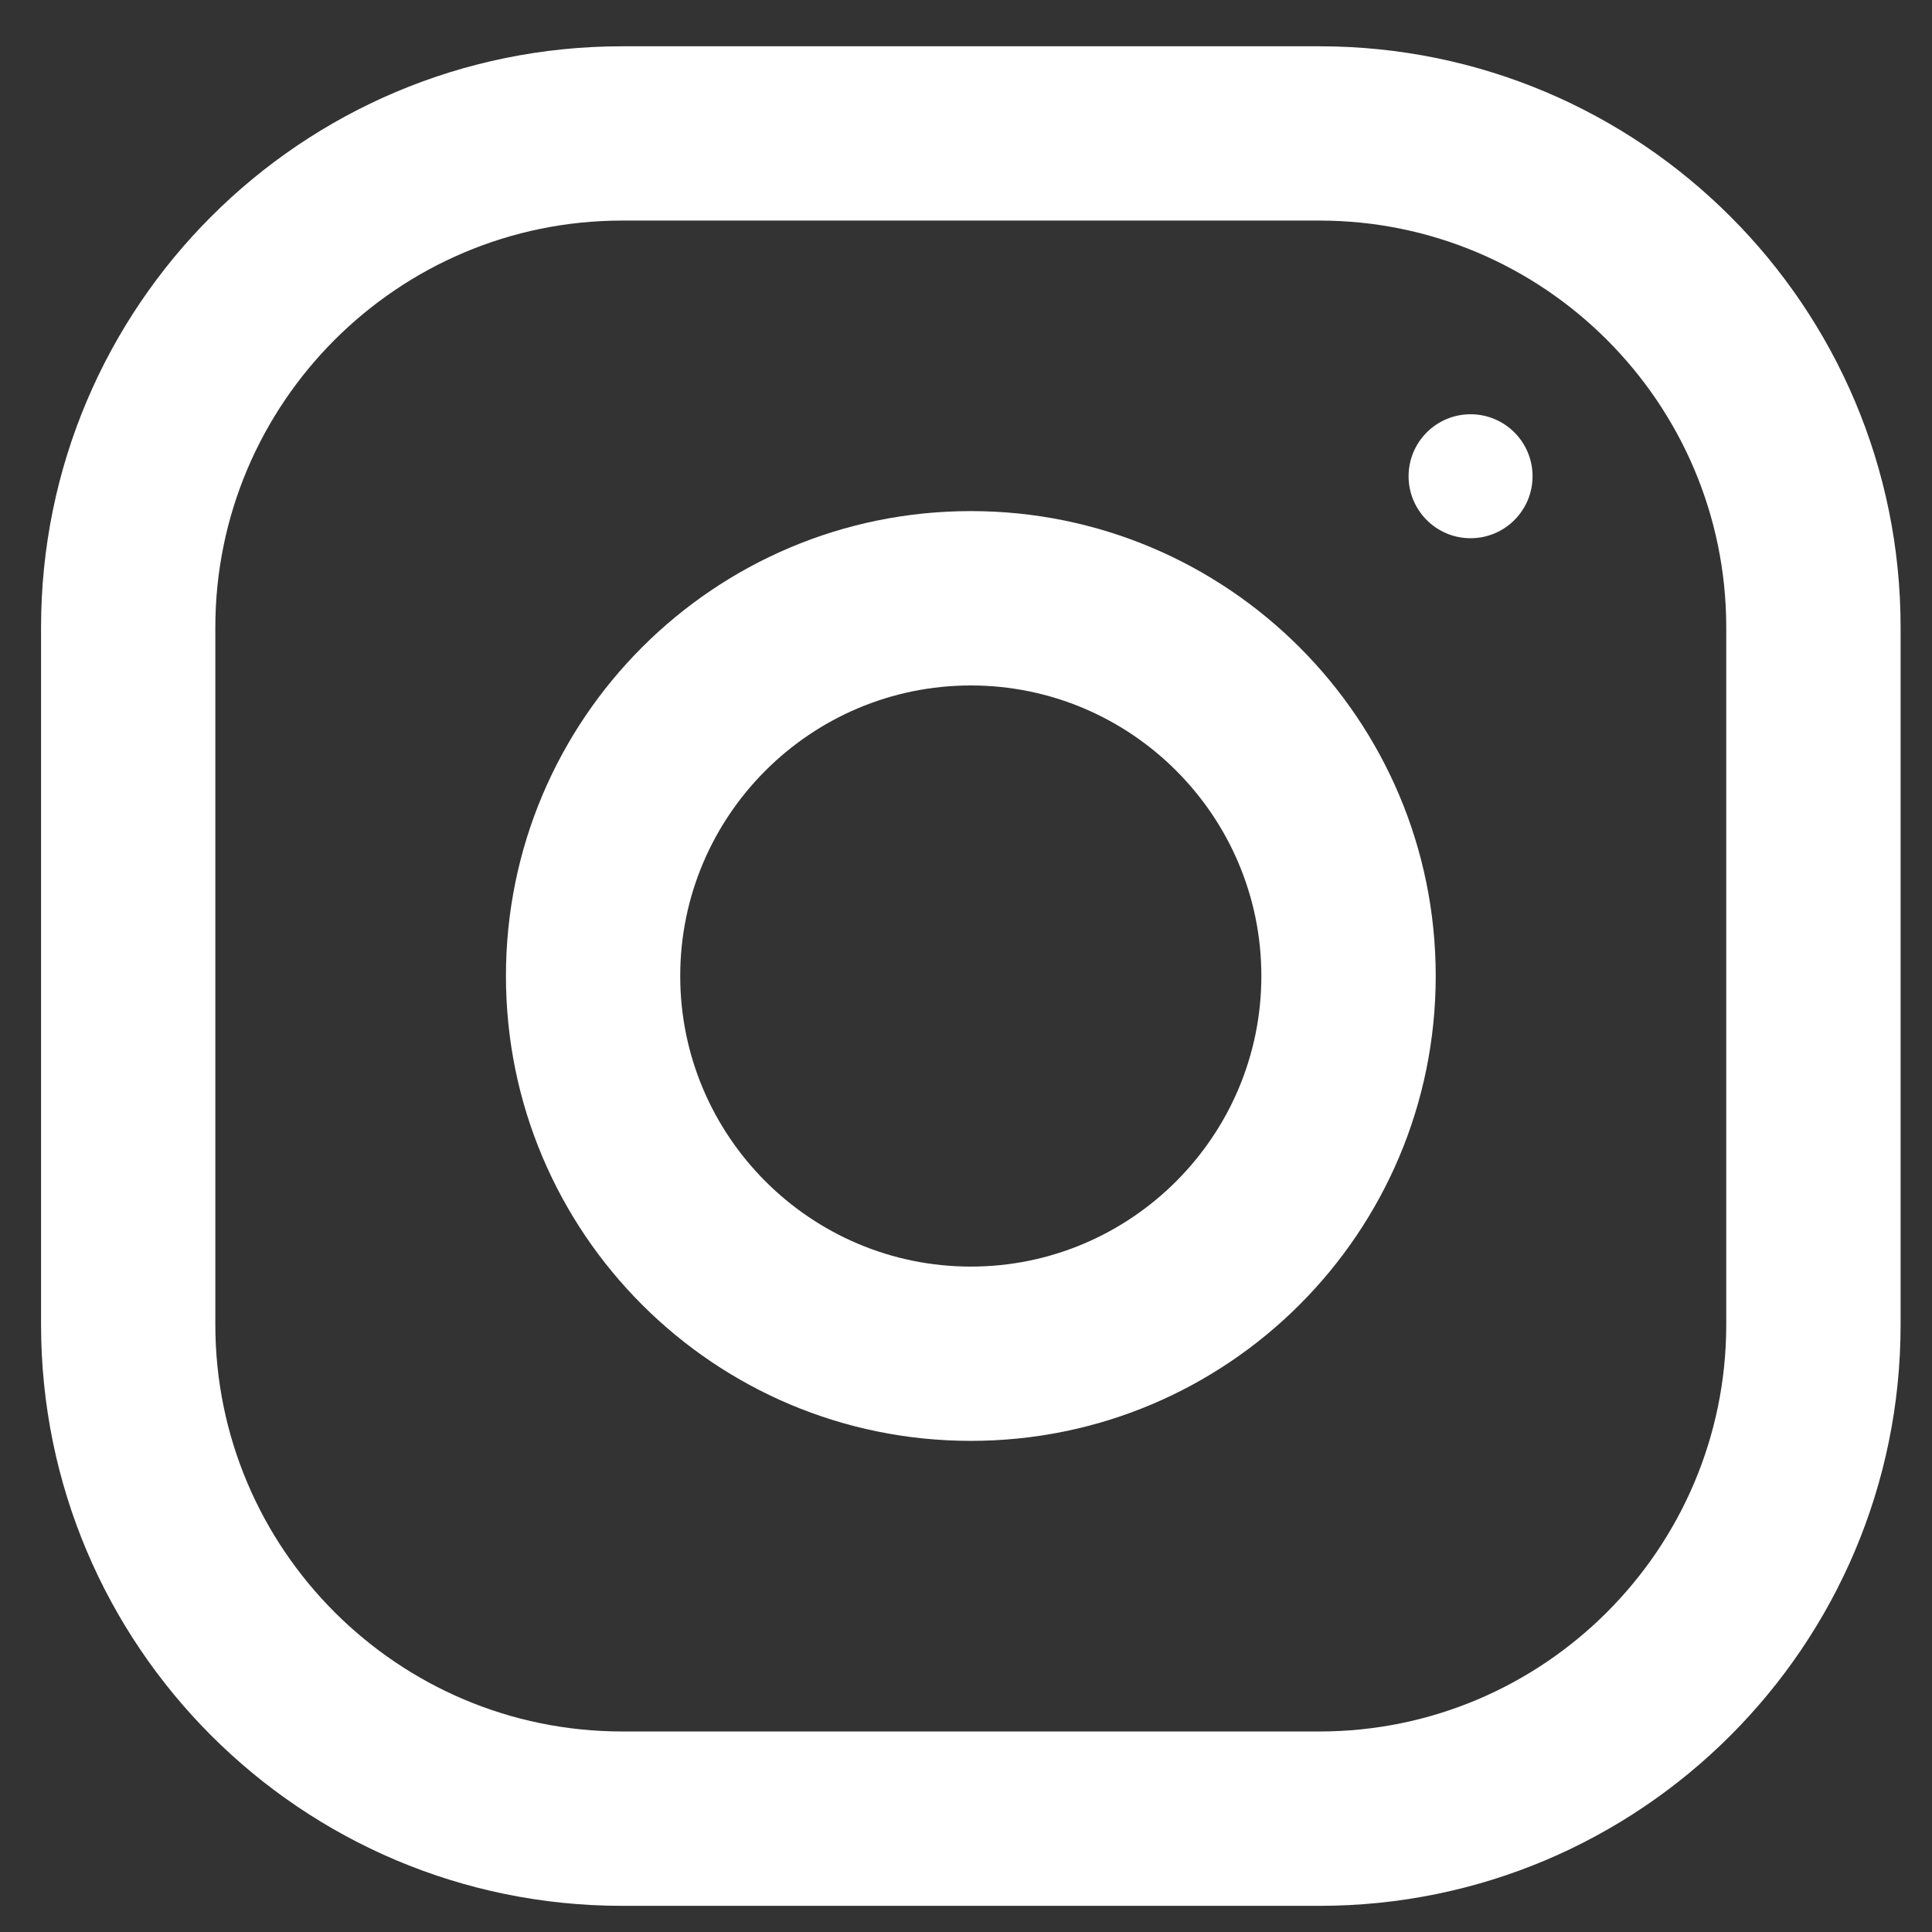<svg width="24" height="24" viewBox="0 0 24 24" fill="none" xmlns="http://www.w3.org/2000/svg">
<rect x="0" y="0" width="24" height="24" fill="#333333" stroke="none"/>
<path fill-rule="evenodd" clip-rule="evenodd" d="M7.729 0.575H16.391C20.377 0.575 23.61 3.807 23.61 7.793V16.456C23.61 20.442 20.377 23.675 16.391 23.675H7.729C3.742 23.675 0.51 20.442 0.51 16.456V7.793C0.51 3.807 3.742 0.575 7.729 0.575ZM16.391 21.509C19.177 21.509 21.444 19.242 21.444 16.456V7.793C21.444 5.007 19.177 2.74 16.391 2.74H7.729C4.942 2.74 2.675 5.007 2.675 7.793V16.456C2.675 19.242 4.942 21.509 7.729 21.509H16.391Z" fill="white"/>
<path fill-rule="evenodd" clip-rule="evenodd" d="M6.285 12.124C6.285 8.935 8.87 6.349 12.06 6.349C15.249 6.349 17.835 8.935 17.835 12.124C17.835 15.314 15.249 17.899 12.06 17.899C8.87 17.899 6.285 15.314 6.285 12.124ZM8.45 12.124C8.45 14.114 10.07 15.734 12.06 15.734C14.049 15.734 15.669 14.114 15.669 12.124C15.669 10.133 14.049 8.515 12.06 8.515C10.07 8.515 8.45 10.133 8.45 12.124Z" fill="white"/>
<circle cx="18.268" cy="5.916" r="0.77" fill="white"/>
</svg>
